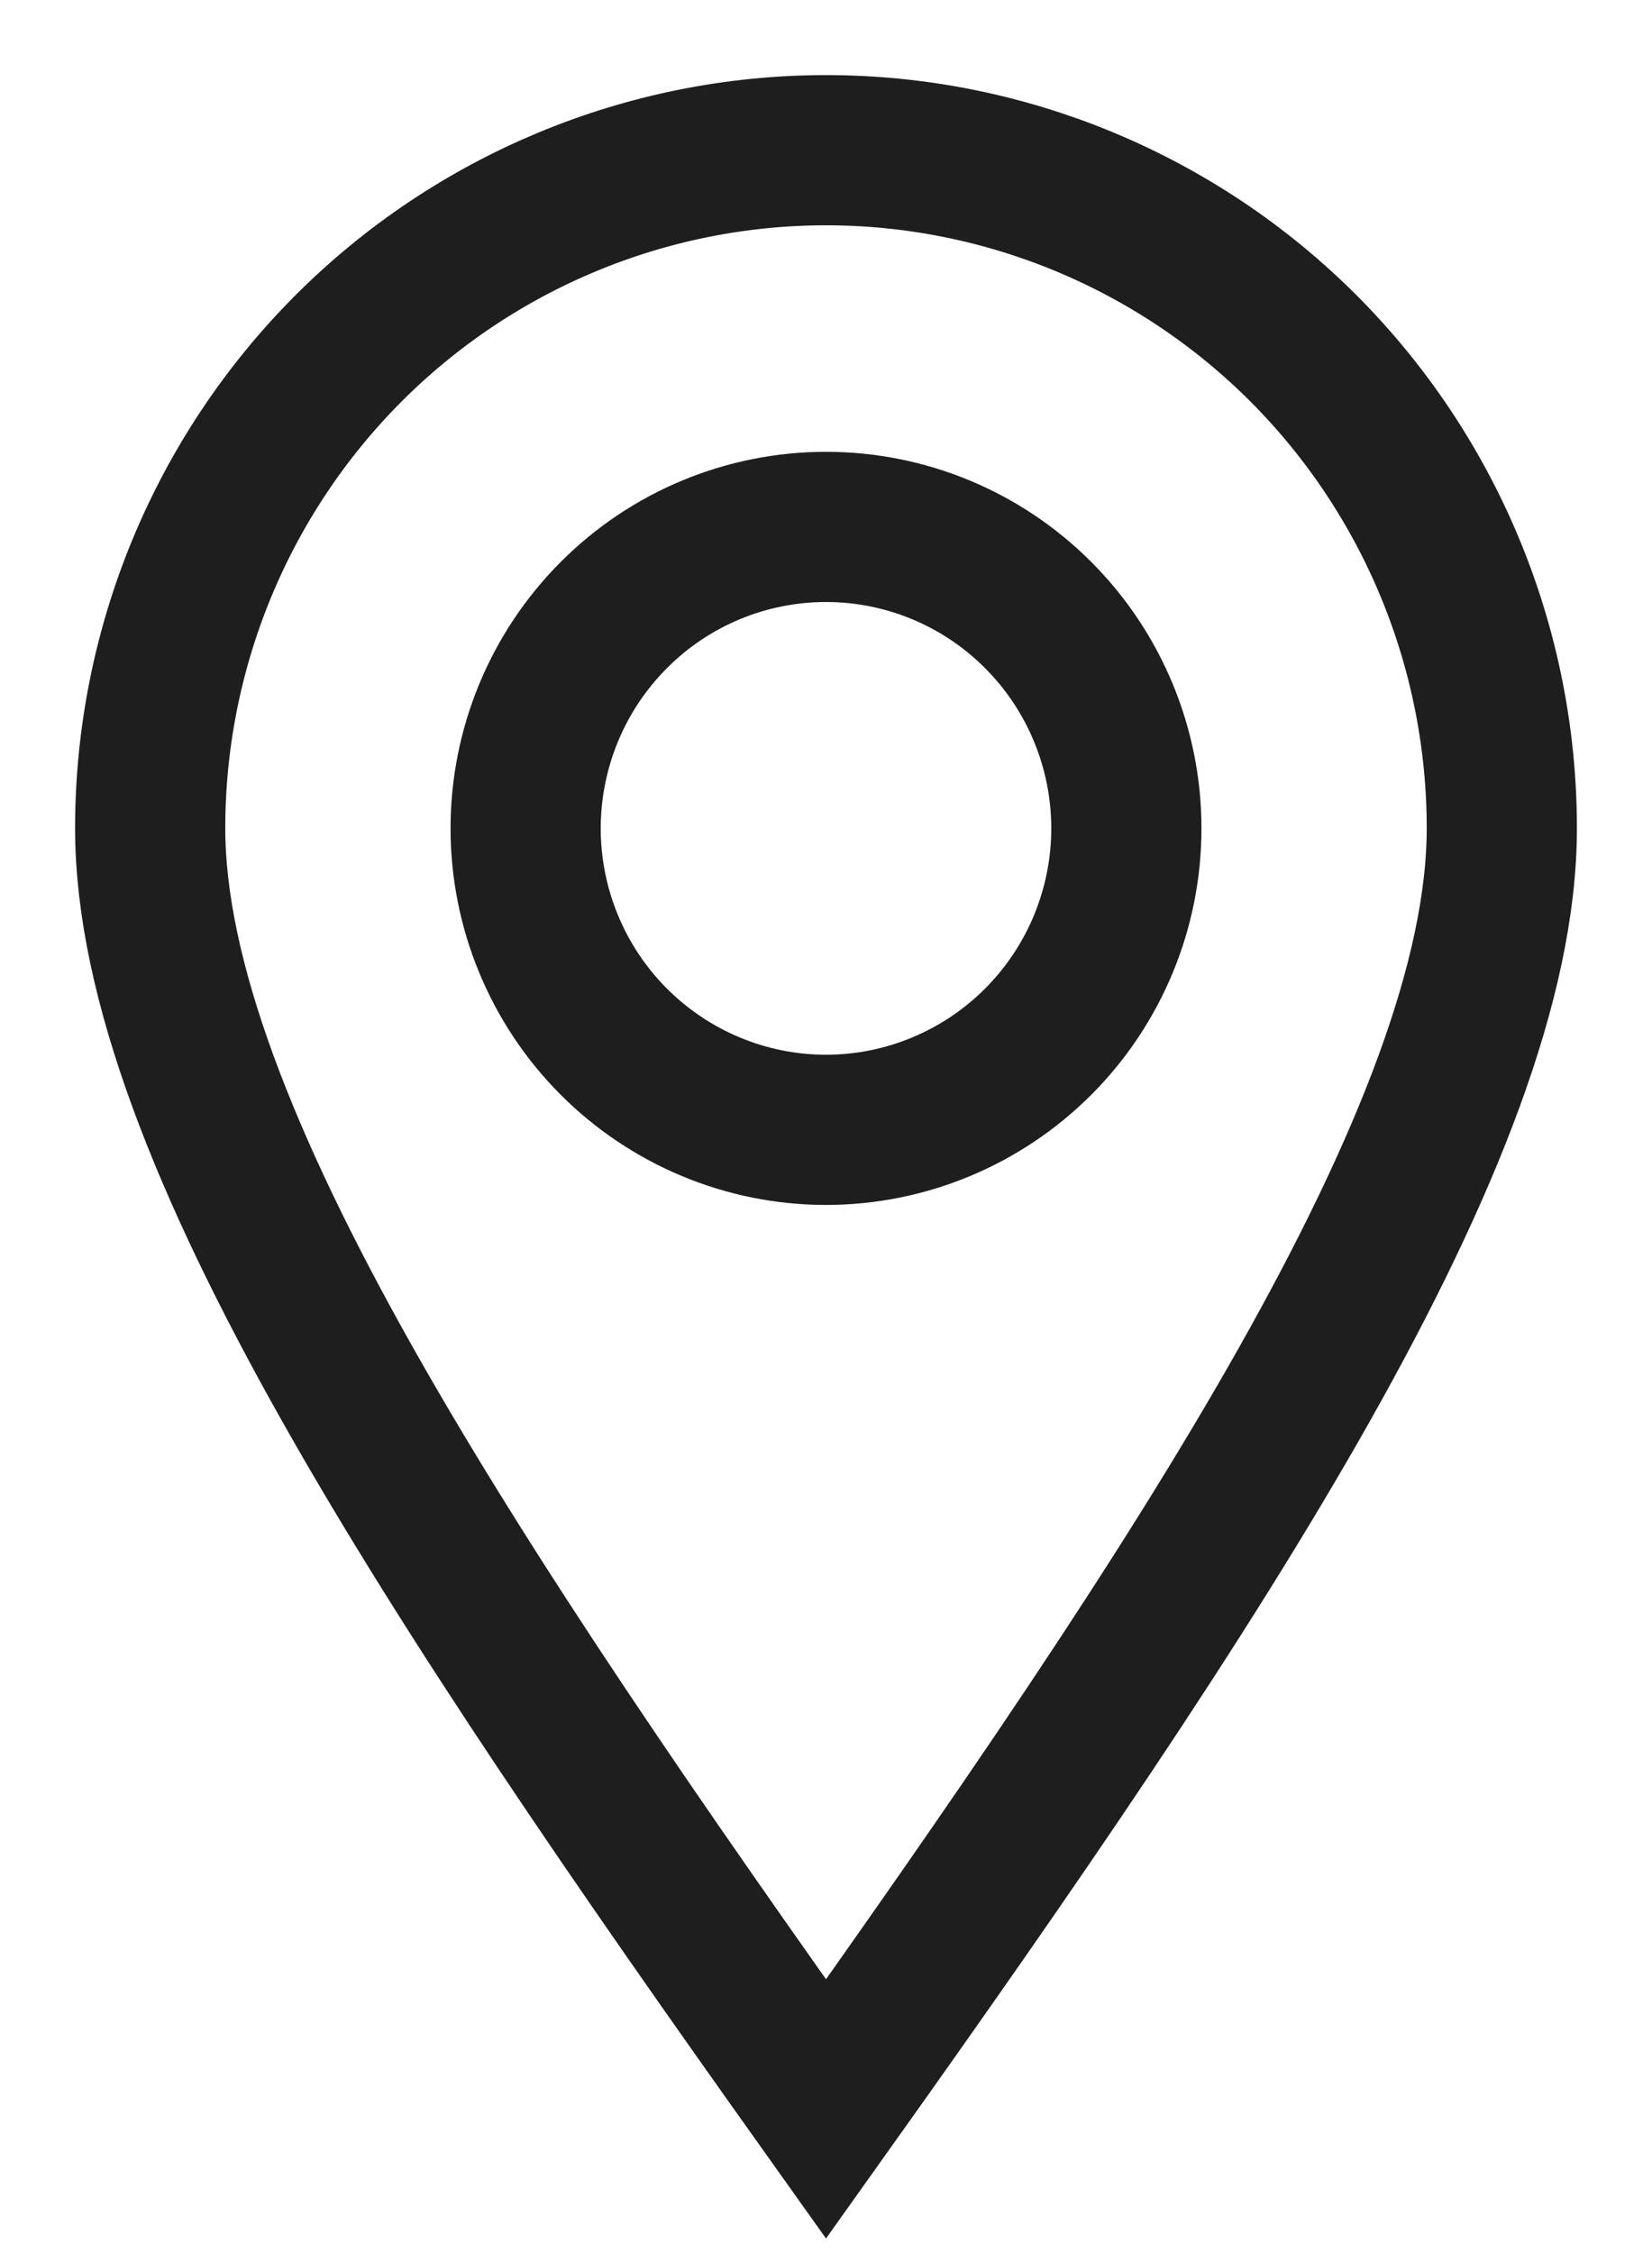 <?xml version="1.0" encoding="UTF-8"?> <svg xmlns="http://www.w3.org/2000/svg" width="11" height="15" viewBox="0 0 11 15" fill="none"><path d="M5.5 14.041C8 10.53 10 7.521 10 5.514C10 4.317 9.526 3.169 8.682 2.322C7.838 1.476 6.693 1 5.5 1C4.307 1 3.162 1.476 2.318 2.322C1.474 3.169 1 4.317 1 5.514C1 7.521 3 10.53 5.5 14.041Z" stroke="#1E1E1E"></path><path d="M7.5 5.515C7.5 6.047 7.289 6.558 6.914 6.934C6.539 7.31 6.03 7.522 5.5 7.522C4.97 7.522 4.461 7.31 4.086 6.934C3.711 6.558 3.5 6.047 3.5 5.515C3.5 4.983 3.711 4.472 4.086 4.096C4.461 3.719 4.97 3.508 5.5 3.508C6.03 3.508 6.539 3.719 6.914 4.096C7.289 4.472 7.5 4.983 7.5 5.515Z" stroke="#1E1E1E"></path></svg> 